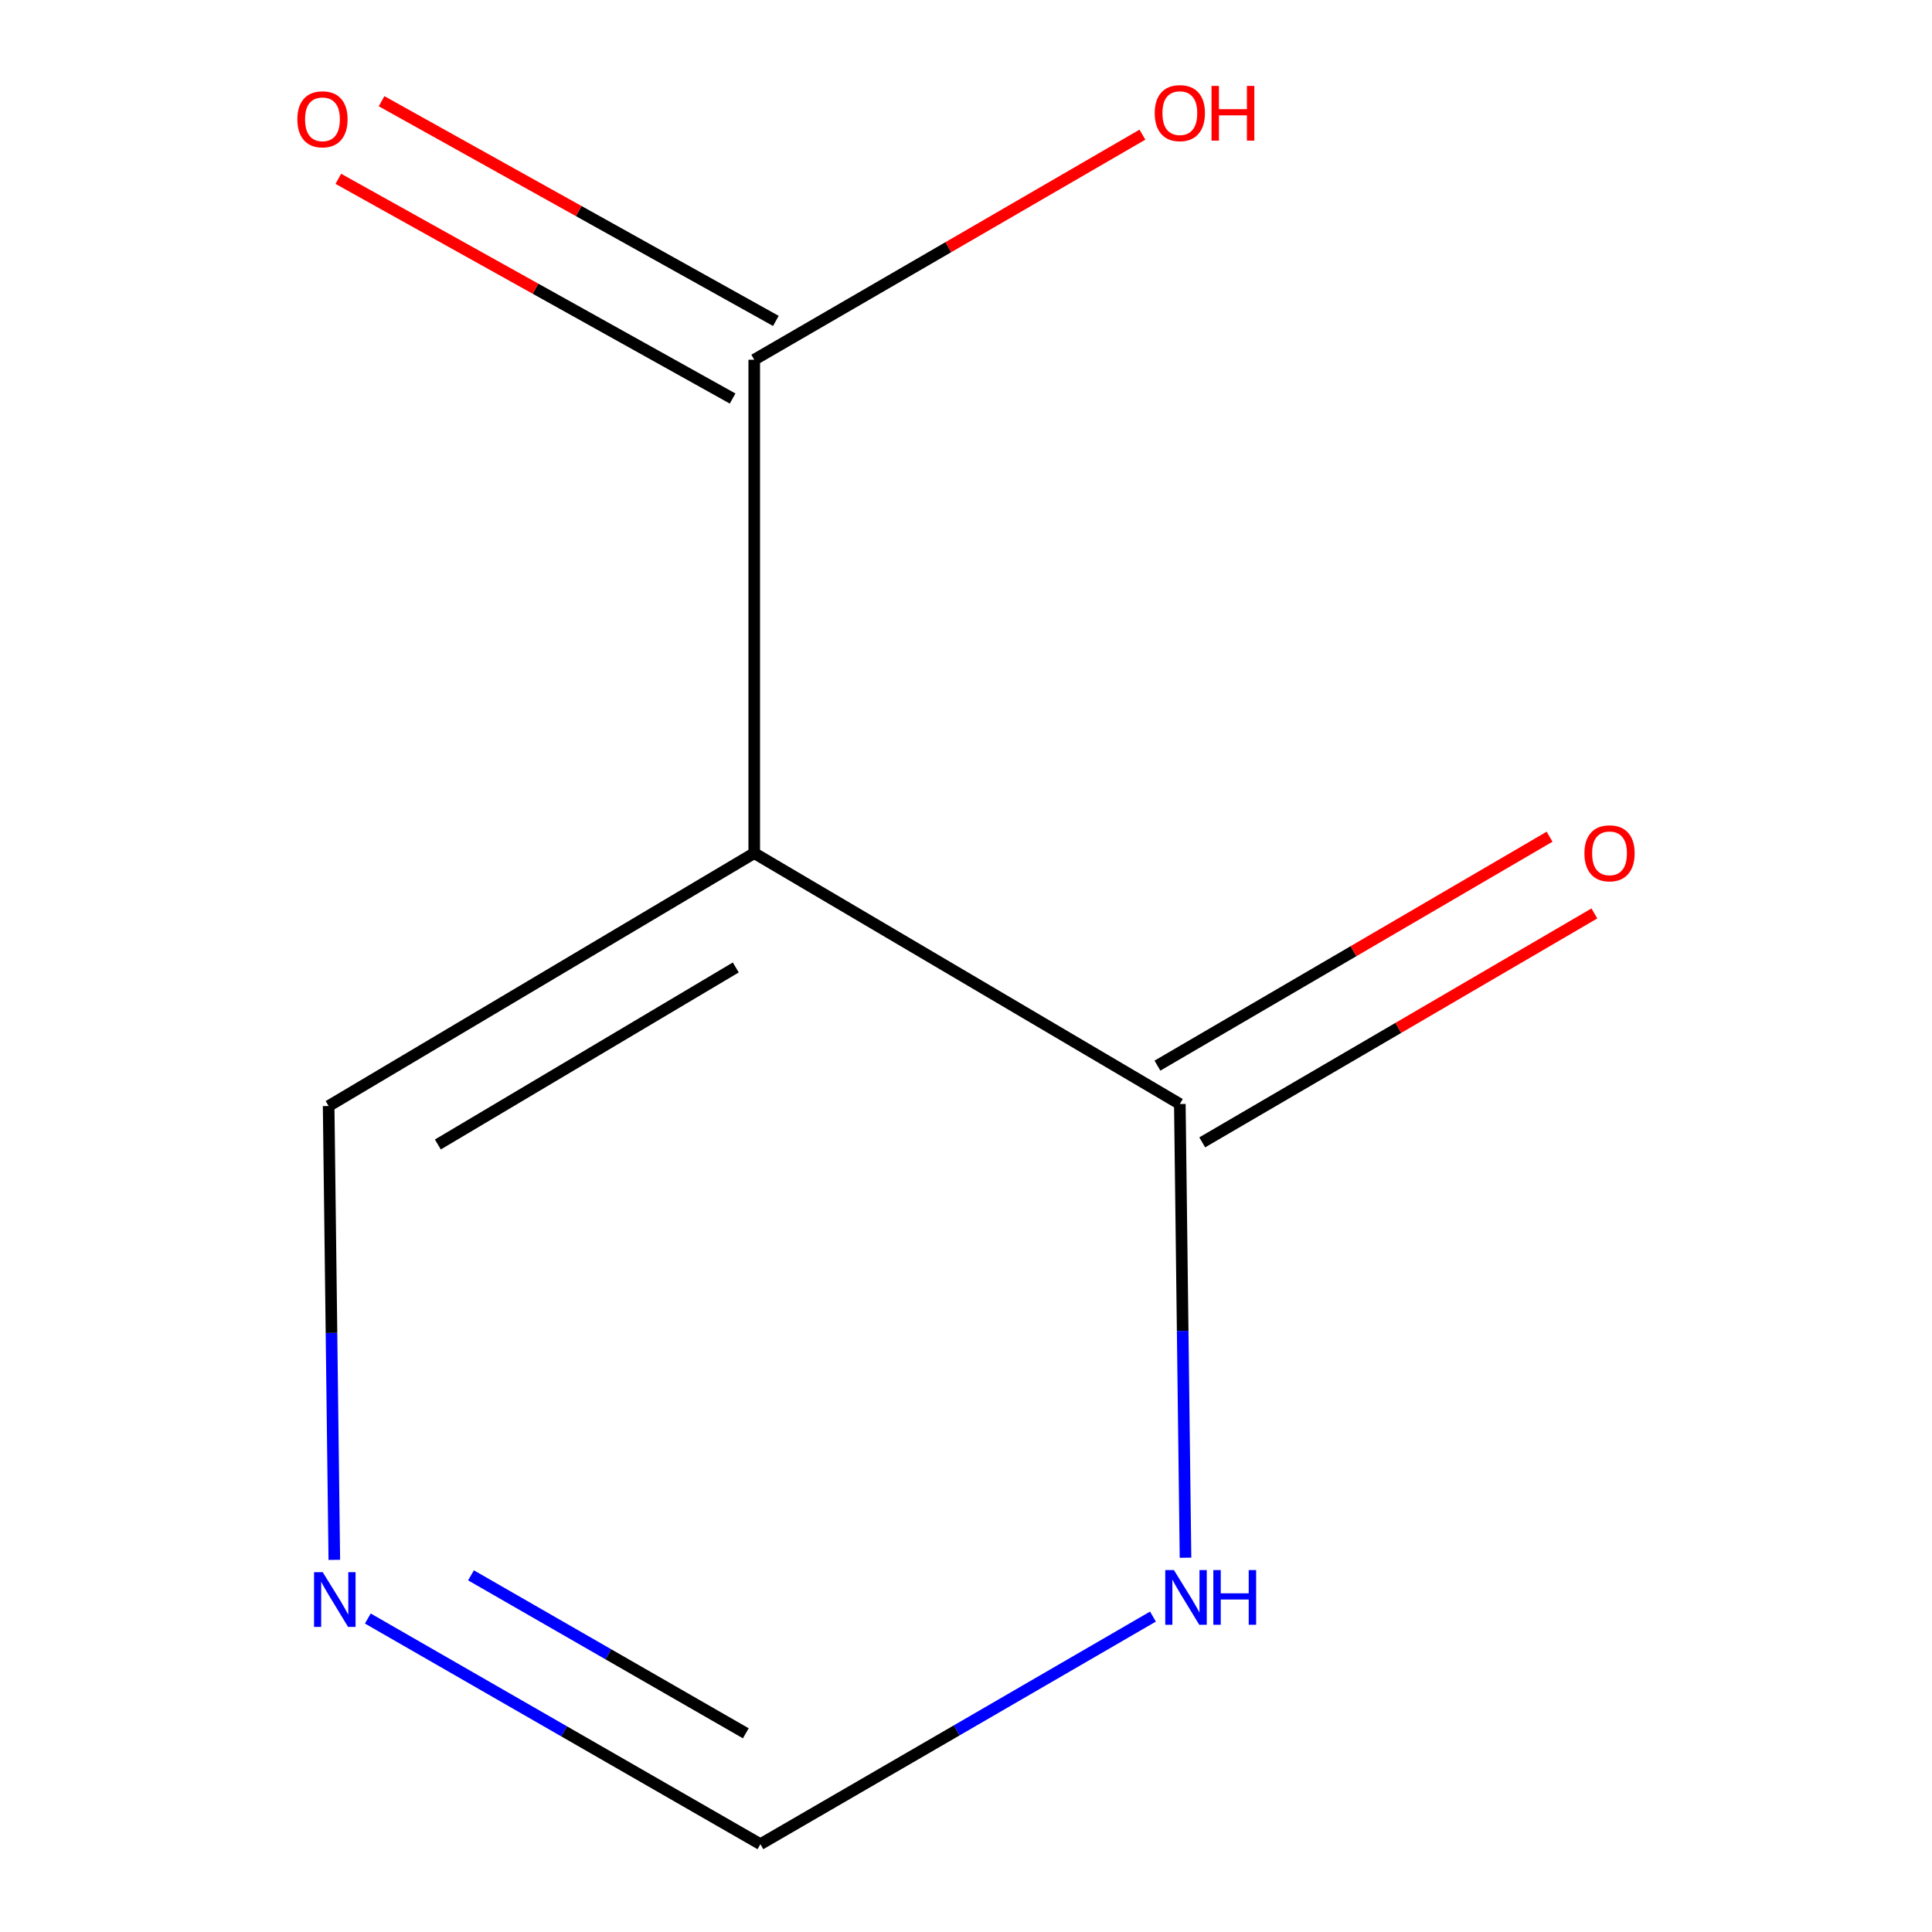 <?xml version='1.0' encoding='iso-8859-1'?>
<svg version='1.1' baseProfile='full'
              xmlns='http://www.w3.org/2000/svg'
                      xmlns:rdkit='http://www.rdkit.org/xml'
                      xmlns:xlink='http://www.w3.org/1999/xlink'
                  xml:space='preserve'
width='1000px' height='1000px' viewBox='0 0 1000 1000'>
<!-- END OF HEADER -->
<rect style='opacity:1.0;fill:#FFFFFF;stroke:none' width='1000' height='1000' x='0' y='0'> </rect>
<path class='bond-0' d='M 390.392,441.586 L 610.681,571.429' style='fill:none;fill-rule:evenodd;stroke:#000000;stroke-width:6px;stroke-linecap:butt;stroke-linejoin:miter;stroke-opacity:1' />
<path class='bond-1' d='M 390.392,441.586 L 390.392,186.193' style='fill:none;fill-rule:evenodd;stroke:#000000;stroke-width:6px;stroke-linecap:butt;stroke-linejoin:miter;stroke-opacity:1' />
<path class='bond-4' d='M 390.392,441.586 L 170.104,572.477' style='fill:none;fill-rule:evenodd;stroke:#000000;stroke-width:6px;stroke-linecap:butt;stroke-linejoin:miter;stroke-opacity:1' />
<path class='bond-4' d='M 380.841,500.757 L 226.639,592.38' style='fill:none;fill-rule:evenodd;stroke:#000000;stroke-width:6px;stroke-linecap:butt;stroke-linejoin:miter;stroke-opacity:1' />
<path class='bond-2' d='M 610.681,571.429 L 612.149,688.853' style='fill:none;fill-rule:evenodd;stroke:#000000;stroke-width:6px;stroke-linecap:butt;stroke-linejoin:miter;stroke-opacity:1' />
<path class='bond-2' d='M 612.149,688.853 L 613.618,806.278' style='fill:none;fill-rule:evenodd;stroke:#0000FF;stroke-width:6px;stroke-linecap:butt;stroke-linejoin:miter;stroke-opacity:1' />
<path class='bond-6' d='M 622.274,591.288 L 723.76,532.04' style='fill:none;fill-rule:evenodd;stroke:#000000;stroke-width:6px;stroke-linecap:butt;stroke-linejoin:miter;stroke-opacity:1' />
<path class='bond-6' d='M 723.76,532.04 L 825.245,472.793' style='fill:none;fill-rule:evenodd;stroke:#FF0000;stroke-width:6px;stroke-linecap:butt;stroke-linejoin:miter;stroke-opacity:1' />
<path class='bond-6' d='M 599.088,551.571 L 700.573,492.324' style='fill:none;fill-rule:evenodd;stroke:#000000;stroke-width:6px;stroke-linecap:butt;stroke-linejoin:miter;stroke-opacity:1' />
<path class='bond-6' d='M 700.573,492.324 L 802.058,433.076' style='fill:none;fill-rule:evenodd;stroke:#FF0000;stroke-width:6px;stroke-linecap:butt;stroke-linejoin:miter;stroke-opacity:1' />
<path class='bond-7' d='M 401.585,166.106 L 299.542,109.245' style='fill:none;fill-rule:evenodd;stroke:#000000;stroke-width:6px;stroke-linecap:butt;stroke-linejoin:miter;stroke-opacity:1' />
<path class='bond-7' d='M 299.542,109.245 L 197.499,52.385' style='fill:none;fill-rule:evenodd;stroke:#FF0000;stroke-width:6px;stroke-linecap:butt;stroke-linejoin:miter;stroke-opacity:1' />
<path class='bond-7' d='M 379.2,206.279 L 277.156,149.419' style='fill:none;fill-rule:evenodd;stroke:#000000;stroke-width:6px;stroke-linecap:butt;stroke-linejoin:miter;stroke-opacity:1' />
<path class='bond-7' d='M 277.156,149.419 L 175.113,92.558' style='fill:none;fill-rule:evenodd;stroke:#FF0000;stroke-width:6px;stroke-linecap:butt;stroke-linejoin:miter;stroke-opacity:1' />
<path class='bond-8' d='M 390.392,186.193 L 490.854,127.945' style='fill:none;fill-rule:evenodd;stroke:#000000;stroke-width:6px;stroke-linecap:butt;stroke-linejoin:miter;stroke-opacity:1' />
<path class='bond-8' d='M 490.854,127.945 L 591.315,69.698' style='fill:none;fill-rule:evenodd;stroke:#FF0000;stroke-width:6px;stroke-linecap:butt;stroke-linejoin:miter;stroke-opacity:1' />
<path class='bond-9' d='M 596.769,836.741 L 495.177,895.643' style='fill:none;fill-rule:evenodd;stroke:#0000FF;stroke-width:6px;stroke-linecap:butt;stroke-linejoin:miter;stroke-opacity:1' />
<path class='bond-9' d='M 495.177,895.643 L 393.586,954.545' style='fill:none;fill-rule:evenodd;stroke:#000000;stroke-width:6px;stroke-linecap:butt;stroke-linejoin:miter;stroke-opacity:1' />
<path class='bond-3' d='M 173.04,807.375 L 171.572,689.926' style='fill:none;fill-rule:evenodd;stroke:#0000FF;stroke-width:6px;stroke-linecap:butt;stroke-linejoin:miter;stroke-opacity:1' />
<path class='bond-3' d='M 171.572,689.926 L 170.104,572.477' style='fill:none;fill-rule:evenodd;stroke:#000000;stroke-width:6px;stroke-linecap:butt;stroke-linejoin:miter;stroke-opacity:1' />
<path class='bond-5' d='M 190.39,837.746 L 291.988,896.146' style='fill:none;fill-rule:evenodd;stroke:#0000FF;stroke-width:6px;stroke-linecap:butt;stroke-linejoin:miter;stroke-opacity:1' />
<path class='bond-5' d='M 291.988,896.146 L 393.586,954.545' style='fill:none;fill-rule:evenodd;stroke:#000000;stroke-width:6px;stroke-linecap:butt;stroke-linejoin:miter;stroke-opacity:1' />
<path class='bond-5' d='M 243.788,815.395 L 314.906,856.274' style='fill:none;fill-rule:evenodd;stroke:#0000FF;stroke-width:6px;stroke-linecap:butt;stroke-linejoin:miter;stroke-opacity:1' />
<path class='bond-5' d='M 314.906,856.274 L 386.025,897.154' style='fill:none;fill-rule:evenodd;stroke:#000000;stroke-width:6px;stroke-linecap:butt;stroke-linejoin:miter;stroke-opacity:1' />
<path  class='atom-3' d='M 607.615 812.663
L 616.895 827.663
Q 617.815 829.143, 619.295 831.823
Q 620.775 834.503, 620.855 834.663
L 620.855 812.663
L 624.615 812.663
L 624.615 840.983
L 620.735 840.983
L 610.775 824.583
Q 609.615 822.663, 608.375 820.463
Q 607.175 818.263, 606.815 817.583
L 606.815 840.983
L 603.135 840.983
L 603.135 812.663
L 607.615 812.663
' fill='#0000FF'/>
<path  class='atom-3' d='M 628.015 812.663
L 631.855 812.663
L 631.855 824.703
L 646.335 824.703
L 646.335 812.663
L 650.175 812.663
L 650.175 840.983
L 646.335 840.983
L 646.335 827.903
L 631.855 827.903
L 631.855 840.983
L 628.015 840.983
L 628.015 812.663
' fill='#0000FF'/>
<path  class='atom-4' d='M 167.037 813.762
L 176.317 828.762
Q 177.237 830.242, 178.717 832.922
Q 180.197 835.602, 180.277 835.762
L 180.277 813.762
L 184.037 813.762
L 184.037 842.082
L 180.157 842.082
L 170.197 825.682
Q 169.037 823.762, 167.797 821.562
Q 166.597 819.362, 166.237 818.682
L 166.237 842.082
L 162.557 842.082
L 162.557 813.762
L 167.037 813.762
' fill='#0000FF'/>
<path  class='atom-7' d='M 820.09 441.666
Q 820.09 434.866, 823.45 431.066
Q 826.81 427.266, 833.09 427.266
Q 839.37 427.266, 842.73 431.066
Q 846.09 434.866, 846.09 441.666
Q 846.09 448.546, 842.69 452.466
Q 839.29 456.346, 833.09 456.346
Q 826.85 456.346, 823.45 452.466
Q 820.09 448.586, 820.09 441.666
M 833.09 453.146
Q 837.41 453.146, 839.73 450.266
Q 842.09 447.346, 842.09 441.666
Q 842.09 436.106, 839.73 433.306
Q 837.41 430.466, 833.09 430.466
Q 828.77 430.466, 826.41 433.266
Q 824.09 436.066, 824.09 441.666
Q 824.09 447.386, 826.41 450.266
Q 828.77 453.146, 833.09 453.146
' fill='#FF0000'/>
<path  class='atom-8' d='M 153.91 61.744
Q 153.91 54.944, 157.27 51.144
Q 160.63 47.344, 166.91 47.344
Q 173.19 47.344, 176.55 51.144
Q 179.91 54.944, 179.91 61.744
Q 179.91 68.624, 176.51 72.544
Q 173.11 76.424, 166.91 76.424
Q 160.67 76.424, 157.27 72.544
Q 153.91 68.664, 153.91 61.744
M 166.91 73.224
Q 171.23 73.224, 173.55 70.344
Q 175.91 67.424, 175.91 61.744
Q 175.91 56.184, 173.55 53.384
Q 171.23 50.544, 166.91 50.544
Q 162.59 50.544, 160.23 53.344
Q 157.91 56.144, 157.91 61.744
Q 157.91 67.464, 160.23 70.344
Q 162.59 73.224, 166.91 73.224
' fill='#FF0000'/>
<path  class='atom-9' d='M 597.681 58.55
Q 597.681 51.75, 601.041 47.95
Q 604.401 44.15, 610.681 44.15
Q 616.961 44.15, 620.321 47.95
Q 623.681 51.75, 623.681 58.55
Q 623.681 65.43, 620.281 69.35
Q 616.881 73.23, 610.681 73.23
Q 604.441 73.23, 601.041 69.35
Q 597.681 65.47, 597.681 58.55
M 610.681 70.03
Q 615.001 70.03, 617.321 67.15
Q 619.681 64.23, 619.681 58.55
Q 619.681 52.99, 617.321 50.19
Q 615.001 47.35, 610.681 47.35
Q 606.361 47.35, 604.001 50.15
Q 601.681 52.95, 601.681 58.55
Q 601.681 64.27, 604.001 67.15
Q 606.361 70.03, 610.681 70.03
' fill='#FF0000'/>
<path  class='atom-9' d='M 627.081 44.47
L 630.921 44.47
L 630.921 56.51
L 645.401 56.51
L 645.401 44.47
L 649.241 44.47
L 649.241 72.79
L 645.401 72.79
L 645.401 59.71
L 630.921 59.71
L 630.921 72.79
L 627.081 72.79
L 627.081 44.47
' fill='#FF0000'/>
</svg>
